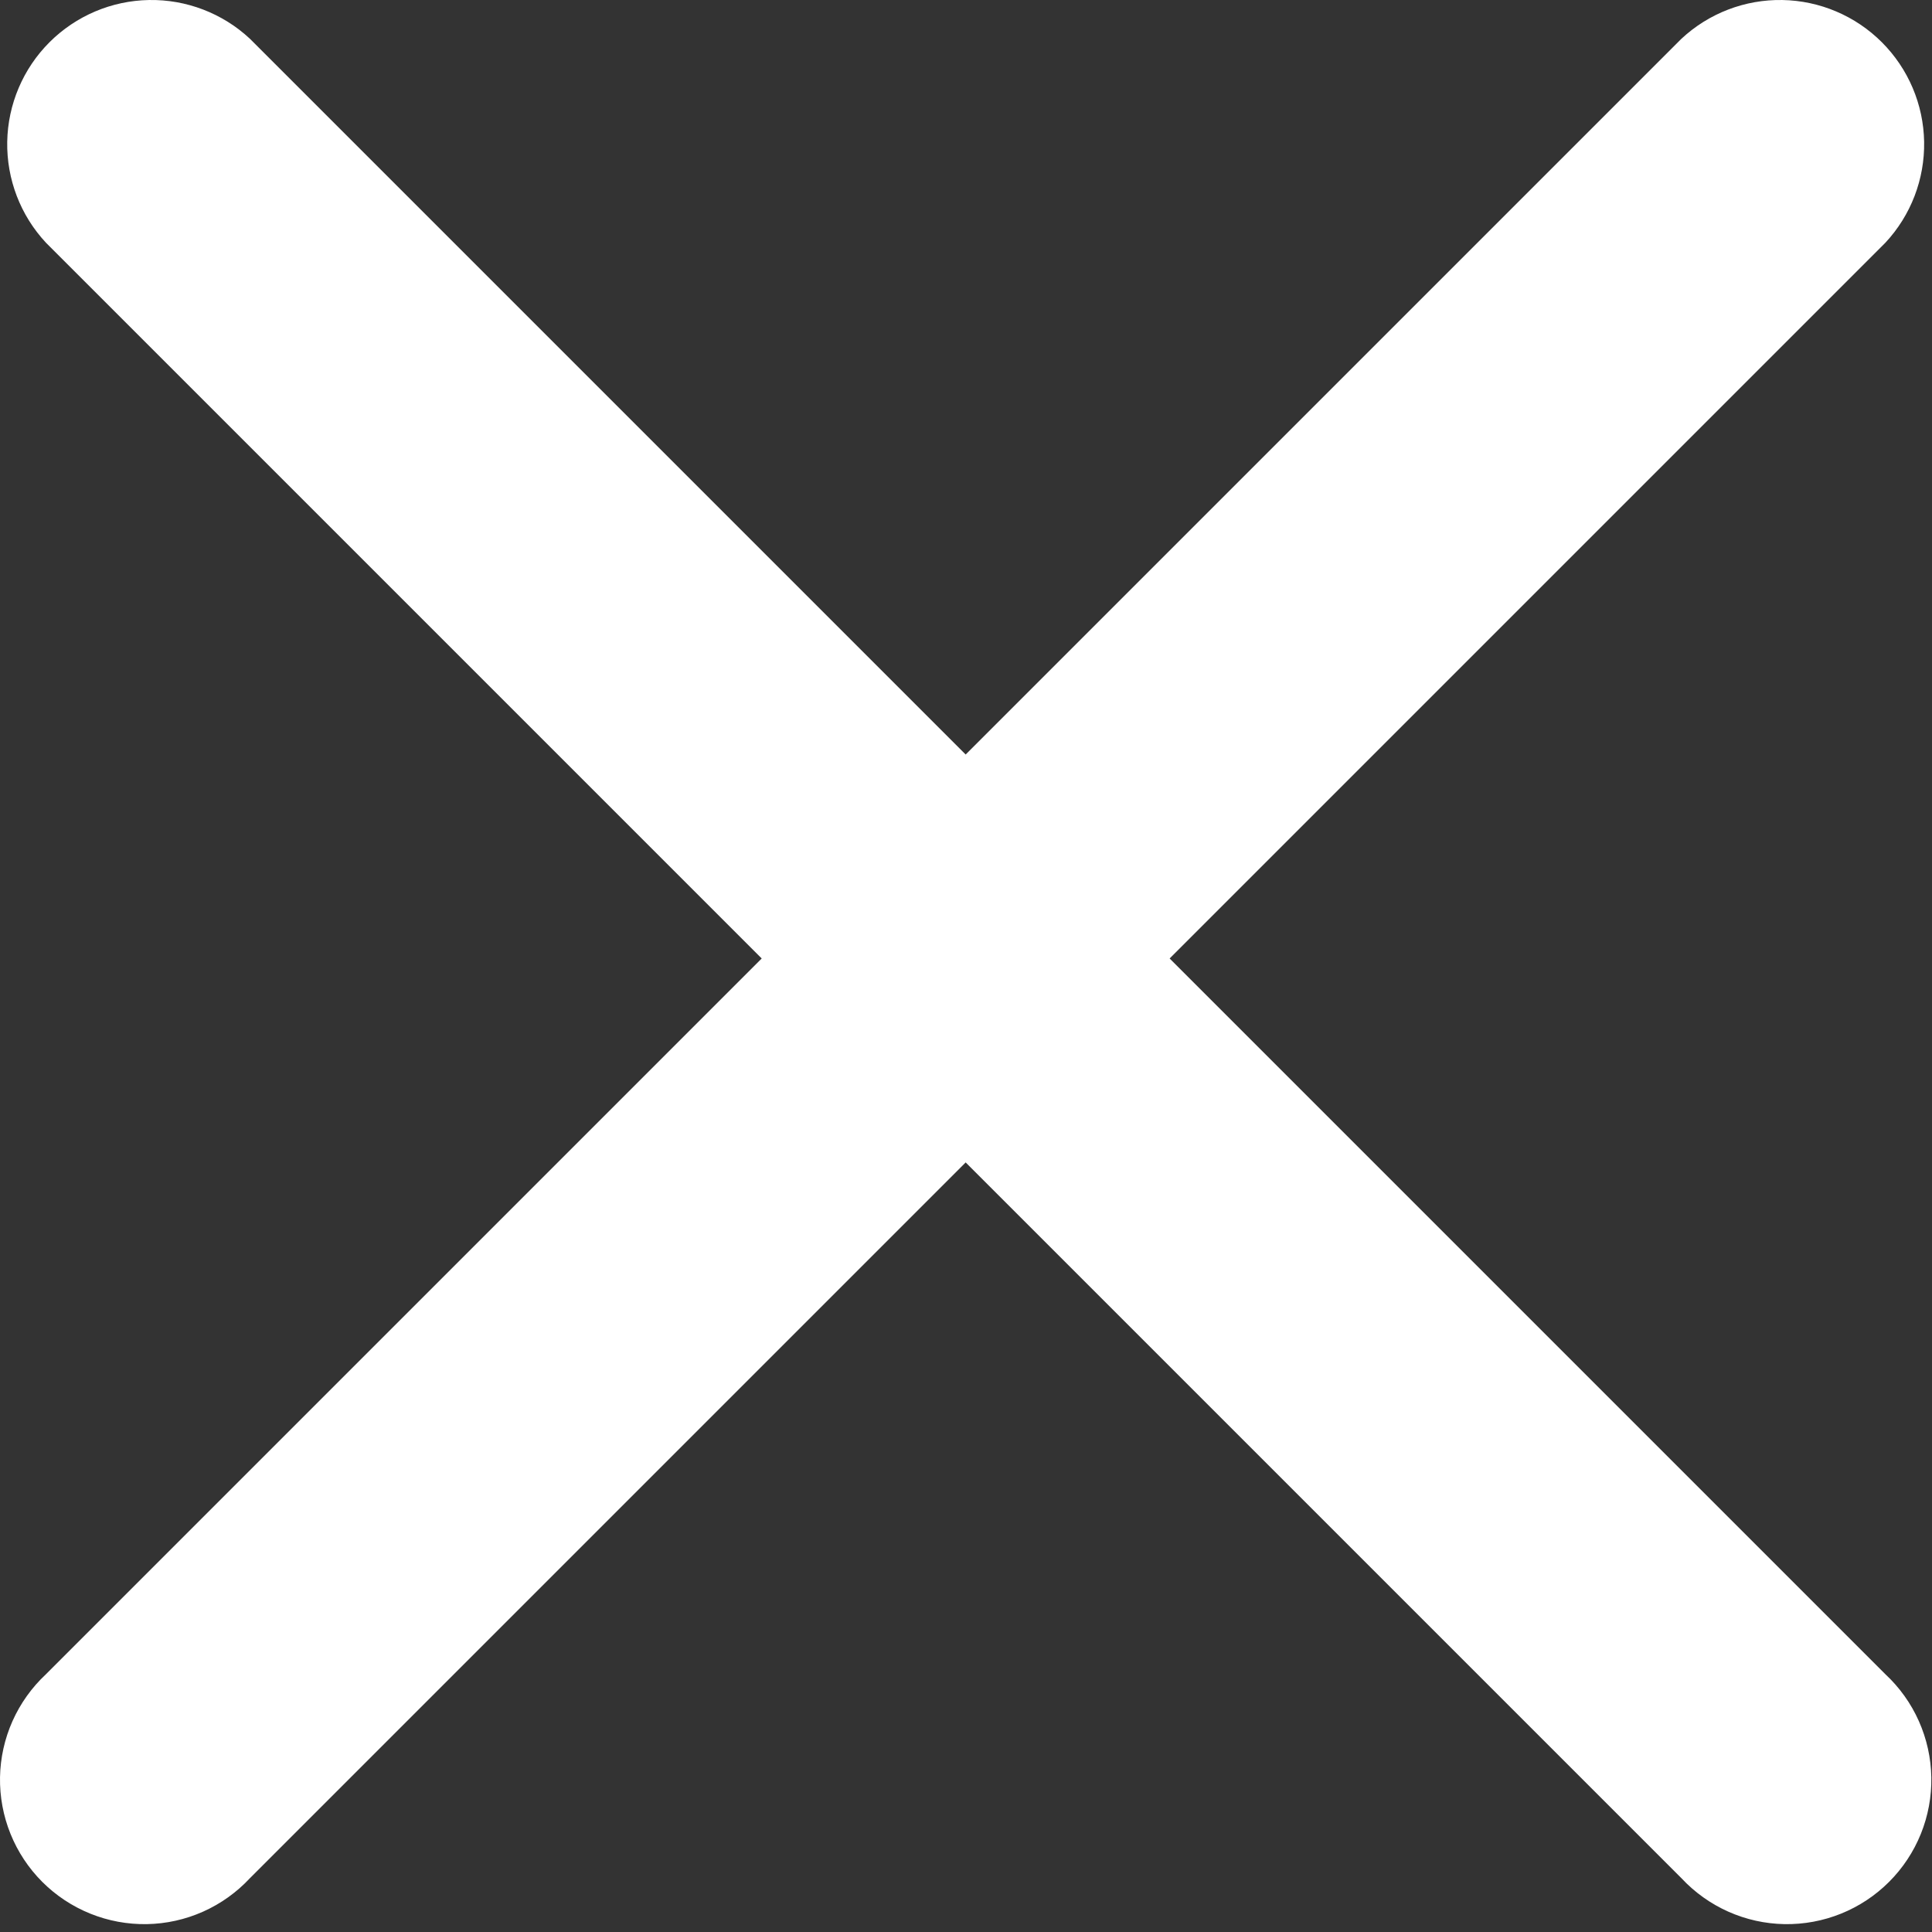 <?xml version="1.0" encoding="UTF-8"?> <svg xmlns="http://www.w3.org/2000/svg" width="123" height="123" viewBox="0 0 123 123" fill="none"><rect x="0" y="0" width="123" height="123" fill="#333333" stroke="none"/><path fill-rule="evenodd" clip-rule="evenodd" d="M15.909 2.466C14.168 0.843 11.864 -0.041 9.484 0.001C7.104 0.043 4.833 1.008 3.149 2.691C1.466 4.374 0.502 6.645 0.46 9.025C0.418 11.406 1.301 13.709 2.924 15.451L48.494 61.021L2.924 106.591C2.022 107.432 1.298 108.446 0.795 109.573C0.293 110.7 0.023 111.917 0.001 113.15C-0.02 114.384 0.207 115.609 0.669 116.753C1.131 117.897 1.819 118.937 2.691 119.809C3.563 120.681 4.603 121.369 5.747 121.831C6.891 122.293 8.116 122.52 9.35 122.499C10.583 122.477 11.8 122.207 12.927 121.705C14.054 121.202 15.068 120.478 15.909 119.576L61.479 74.006L107.049 119.576C107.89 120.478 108.905 121.202 110.032 121.705C111.159 122.207 112.375 122.477 113.609 122.499C114.842 122.52 116.068 122.293 117.212 121.831C118.356 121.369 119.395 120.681 120.267 119.809C121.14 118.937 121.828 117.897 122.29 116.753C122.752 115.609 122.979 114.384 122.957 113.15C122.935 111.917 122.665 110.7 122.163 109.573C121.661 108.446 120.937 107.432 120.034 106.591L74.464 61.021L120.034 15.451C121.657 13.709 122.541 11.406 122.499 9.025C122.457 6.645 121.492 4.374 119.809 2.691C118.126 1.008 115.855 0.043 113.475 0.001C111.094 -0.041 108.791 0.843 107.049 2.466L61.479 48.036L15.909 2.466Z" fill="white"></path></svg> 